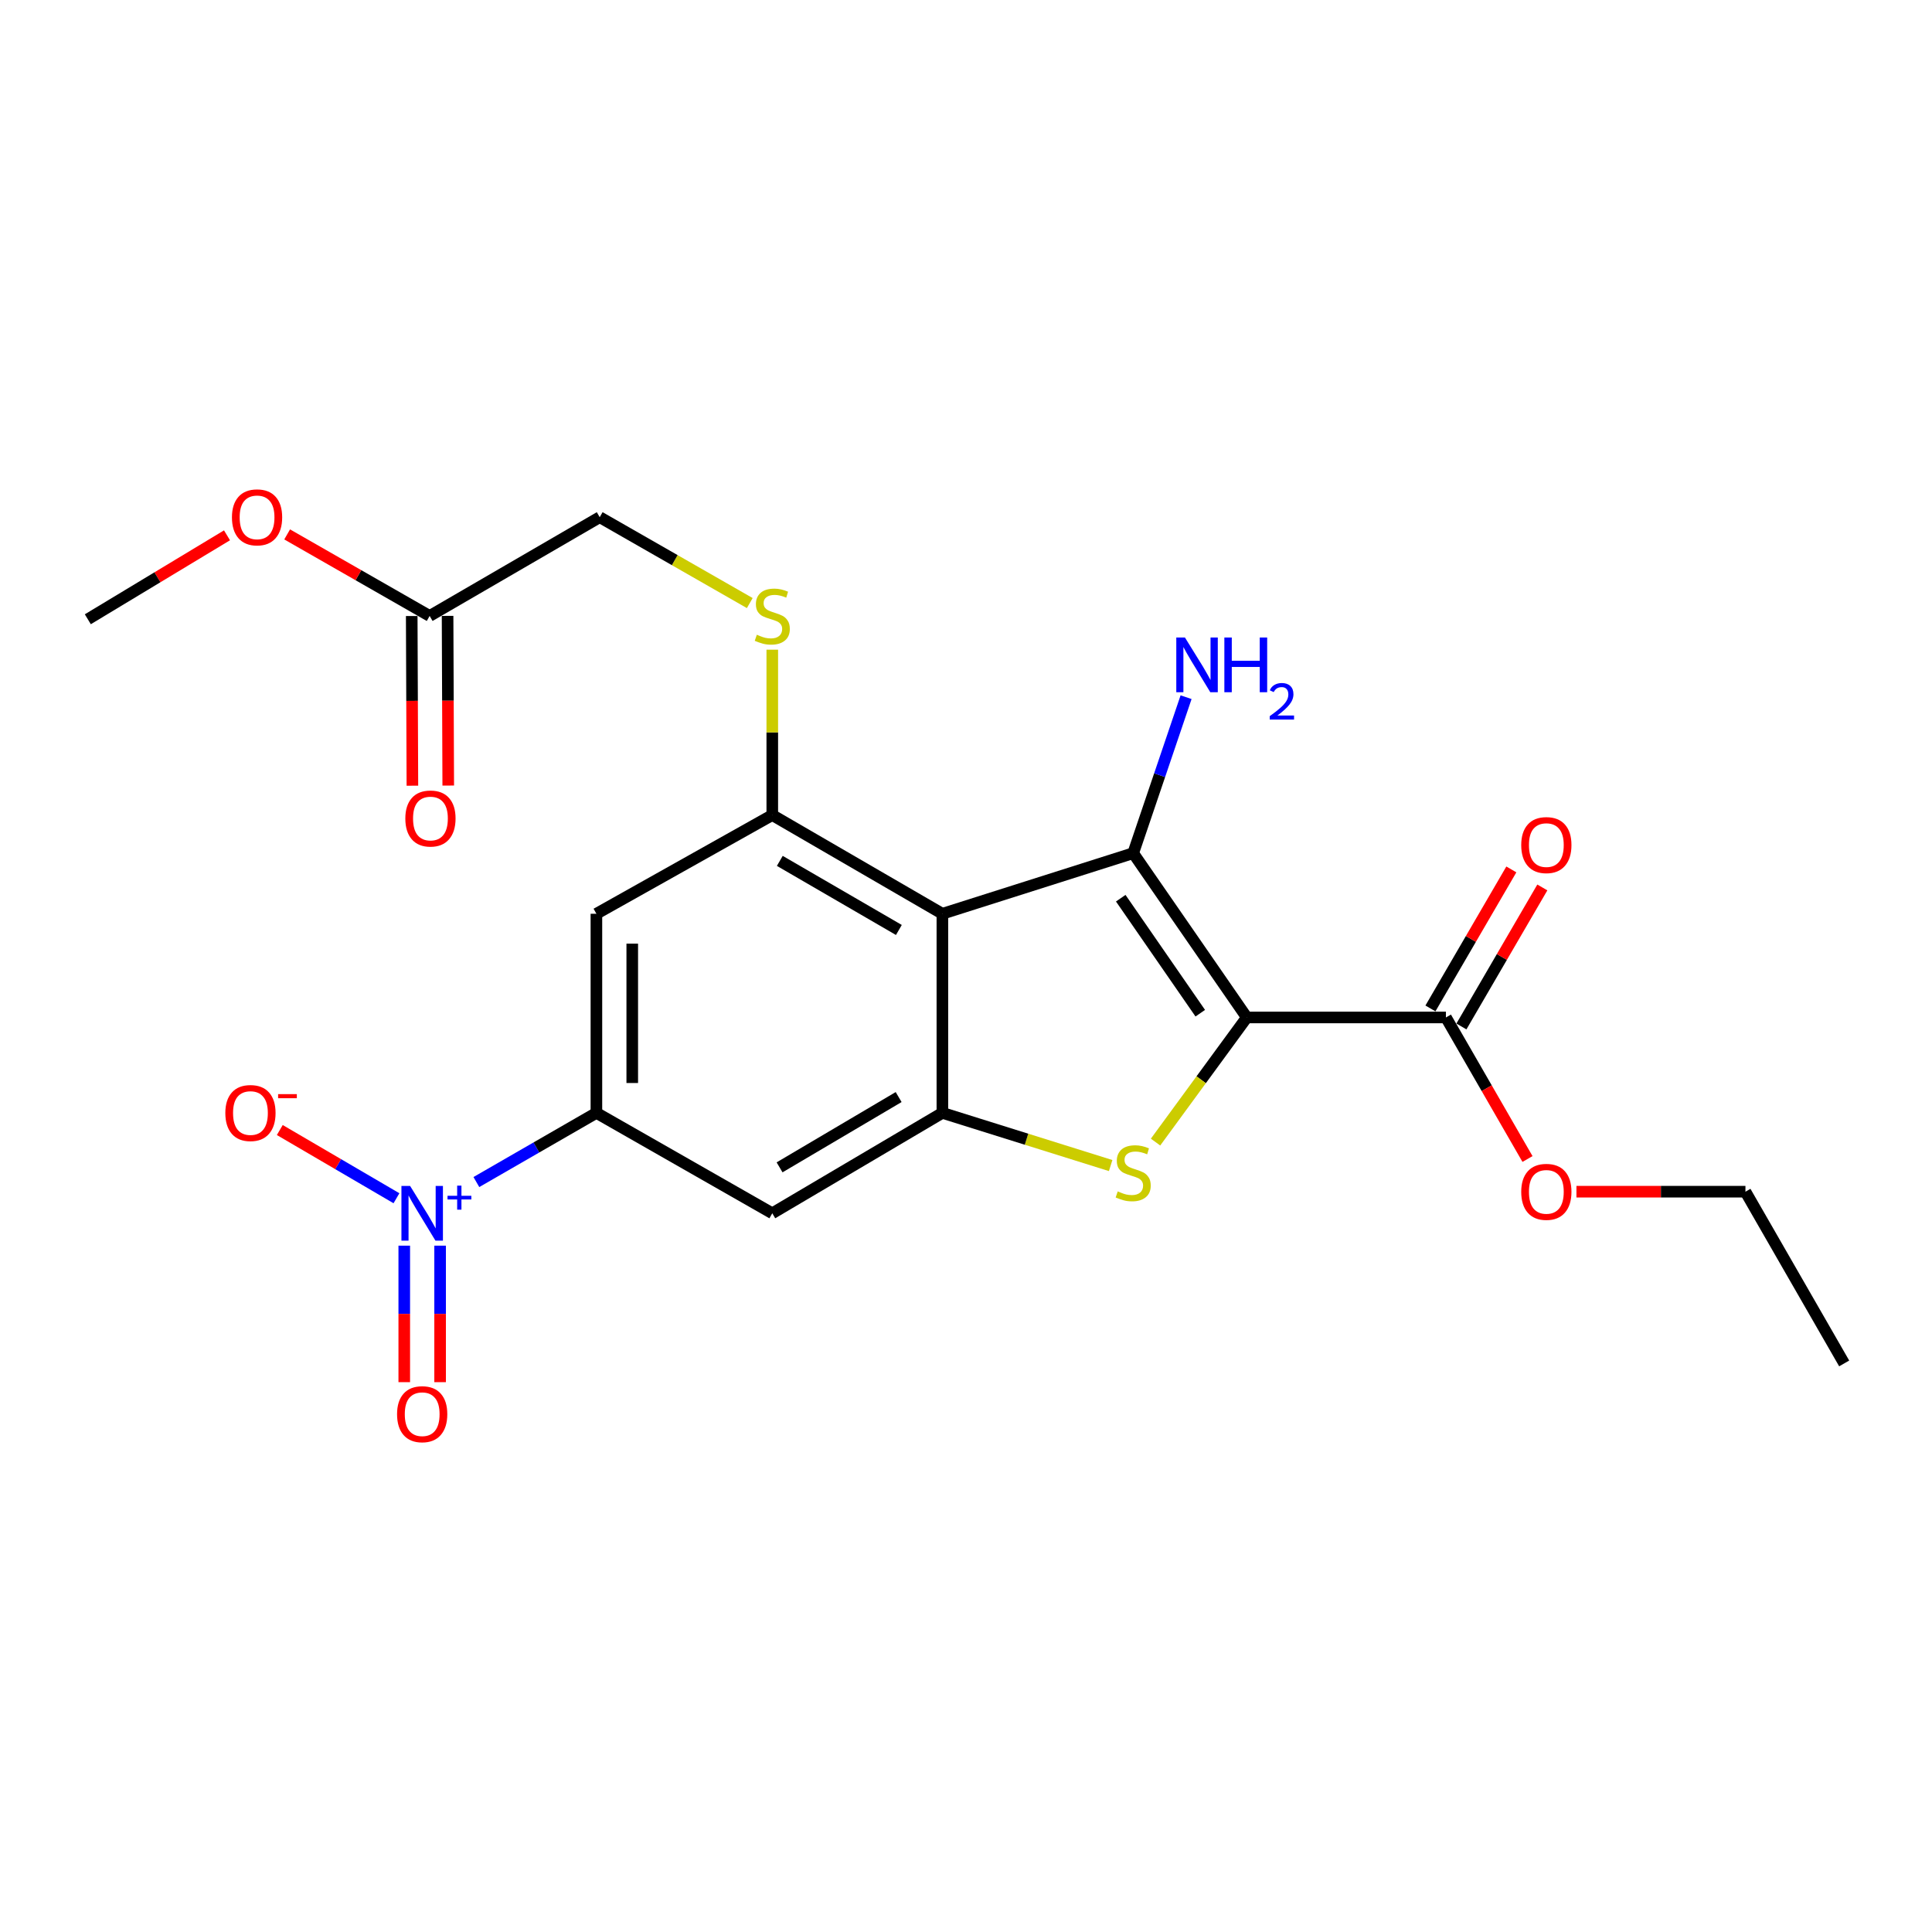 <?xml version='1.0' encoding='iso-8859-1'?>
<svg version='1.1' baseProfile='full'
              xmlns='http://www.w3.org/2000/svg'
                      xmlns:rdkit='http://www.rdkit.org/xml'
                      xmlns:xlink='http://www.w3.org/1999/xlink'
                  xml:space='preserve'
width='1000px' height='1000px' viewBox='0 0 1000 1000'>
<!-- END OF HEADER -->
<rect style='opacity:1.0;fill:#FFFFFF;stroke:none' width='1000' height='1000' x='0' y='0'> </rect>
<path class='bond-0' d='M 645.337,526.633 L 586.538,441.599' style='fill:none;fill-rule:evenodd;stroke:#000000;stroke-width:6px;stroke-linecap:butt;stroke-linejoin:miter;stroke-opacity:1' />
<path class='bond-0' d='M 621.256,524.431 L 580.096,464.907' style='fill:none;fill-rule:evenodd;stroke:#000000;stroke-width:6px;stroke-linecap:butt;stroke-linejoin:miter;stroke-opacity:1' />
<path class='bond-2' d='M 645.337,526.633 L 621.722,558.888' style='fill:none;fill-rule:evenodd;stroke:#000000;stroke-width:6px;stroke-linecap:butt;stroke-linejoin:miter;stroke-opacity:1' />
<path class='bond-2' d='M 621.722,558.888 L 598.107,591.144' style='fill:none;fill-rule:evenodd;stroke:#CCCC00;stroke-width:6px;stroke-linecap:butt;stroke-linejoin:miter;stroke-opacity:1' />
<path class='bond-7' d='M 645.337,526.633 L 748.41,526.633' style='fill:none;fill-rule:evenodd;stroke:#000000;stroke-width:6px;stroke-linecap:butt;stroke-linejoin:miter;stroke-opacity:1' />
<path class='bond-1' d='M 586.538,441.599 L 487.774,472.967' style='fill:none;fill-rule:evenodd;stroke:#000000;stroke-width:6px;stroke-linecap:butt;stroke-linejoin:miter;stroke-opacity:1' />
<path class='bond-14' d='M 586.538,441.599 L 600.226,401.233' style='fill:none;fill-rule:evenodd;stroke:#000000;stroke-width:6px;stroke-linecap:butt;stroke-linejoin:miter;stroke-opacity:1' />
<path class='bond-14' d='M 600.226,401.233 L 613.913,360.867' style='fill:none;fill-rule:evenodd;stroke:#0000FF;stroke-width:6px;stroke-linecap:butt;stroke-linejoin:miter;stroke-opacity:1' />
<path class='bond-5' d='M 487.774,472.967 L 399.731,421.879' style='fill:none;fill-rule:evenodd;stroke:#000000;stroke-width:6px;stroke-linecap:butt;stroke-linejoin:miter;stroke-opacity:1' />
<path class='bond-5' d='M 465.255,481.353 L 403.625,445.591' style='fill:none;fill-rule:evenodd;stroke:#000000;stroke-width:6px;stroke-linecap:butt;stroke-linejoin:miter;stroke-opacity:1' />
<path class='bond-23' d='M 487.774,472.967 L 487.774,576.02' style='fill:none;fill-rule:evenodd;stroke:#000000;stroke-width:6px;stroke-linecap:butt;stroke-linejoin:miter;stroke-opacity:1' />
<path class='bond-3' d='M 574.871,603.291 L 531.323,589.656' style='fill:none;fill-rule:evenodd;stroke:#CCCC00;stroke-width:6px;stroke-linecap:butt;stroke-linejoin:miter;stroke-opacity:1' />
<path class='bond-3' d='M 531.323,589.656 L 487.774,576.02' style='fill:none;fill-rule:evenodd;stroke:#000000;stroke-width:6px;stroke-linecap:butt;stroke-linejoin:miter;stroke-opacity:1' />
<path class='bond-8' d='M 487.774,576.02 L 399.731,627.994' style='fill:none;fill-rule:evenodd;stroke:#000000;stroke-width:6px;stroke-linecap:butt;stroke-linejoin:miter;stroke-opacity:1' />
<path class='bond-8' d='M 465.135,567.837 L 403.505,604.22' style='fill:none;fill-rule:evenodd;stroke:#000000;stroke-width:6px;stroke-linecap:butt;stroke-linejoin:miter;stroke-opacity:1' />
<path class='bond-4' d='M 246.568,611.829 L 277.633,593.924' style='fill:none;fill-rule:evenodd;stroke:#0000FF;stroke-width:6px;stroke-linecap:butt;stroke-linejoin:miter;stroke-opacity:1' />
<path class='bond-4' d='M 277.633,593.924 L 308.698,576.02' style='fill:none;fill-rule:evenodd;stroke:#000000;stroke-width:6px;stroke-linecap:butt;stroke-linejoin:miter;stroke-opacity:1' />
<path class='bond-11' d='M 205.207,620.209 L 175.014,602.555' style='fill:none;fill-rule:evenodd;stroke:#0000FF;stroke-width:6px;stroke-linecap:butt;stroke-linejoin:miter;stroke-opacity:1' />
<path class='bond-11' d='M 175.014,602.555 L 144.821,584.901' style='fill:none;fill-rule:evenodd;stroke:#FF0000;stroke-width:6px;stroke-linecap:butt;stroke-linejoin:miter;stroke-opacity:1' />
<path class='bond-12' d='M 209.243,644.752 L 209.243,680.078' style='fill:none;fill-rule:evenodd;stroke:#0000FF;stroke-width:6px;stroke-linecap:butt;stroke-linejoin:miter;stroke-opacity:1' />
<path class='bond-12' d='M 209.243,680.078 L 209.243,715.403' style='fill:none;fill-rule:evenodd;stroke:#FF0000;stroke-width:6px;stroke-linecap:butt;stroke-linejoin:miter;stroke-opacity:1' />
<path class='bond-12' d='M 227.798,644.752 L 227.798,680.078' style='fill:none;fill-rule:evenodd;stroke:#0000FF;stroke-width:6px;stroke-linecap:butt;stroke-linejoin:miter;stroke-opacity:1' />
<path class='bond-12' d='M 227.798,680.078 L 227.798,715.403' style='fill:none;fill-rule:evenodd;stroke:#FF0000;stroke-width:6px;stroke-linecap:butt;stroke-linejoin:miter;stroke-opacity:1' />
<path class='bond-9' d='M 399.731,421.879 L 308.698,472.967' style='fill:none;fill-rule:evenodd;stroke:#000000;stroke-width:6px;stroke-linecap:butt;stroke-linejoin:miter;stroke-opacity:1' />
<path class='bond-10' d='M 399.731,421.879 L 399.731,379.076' style='fill:none;fill-rule:evenodd;stroke:#000000;stroke-width:6px;stroke-linecap:butt;stroke-linejoin:miter;stroke-opacity:1' />
<path class='bond-10' d='M 399.731,379.076 L 399.731,336.273' style='fill:none;fill-rule:evenodd;stroke:#CCCC00;stroke-width:6px;stroke-linecap:butt;stroke-linejoin:miter;stroke-opacity:1' />
<path class='bond-6' d='M 308.698,576.02 L 399.731,627.994' style='fill:none;fill-rule:evenodd;stroke:#000000;stroke-width:6px;stroke-linecap:butt;stroke-linejoin:miter;stroke-opacity:1' />
<path class='bond-24' d='M 308.698,576.02 L 308.698,472.967' style='fill:none;fill-rule:evenodd;stroke:#000000;stroke-width:6px;stroke-linecap:butt;stroke-linejoin:miter;stroke-opacity:1' />
<path class='bond-24' d='M 327.253,560.562 L 327.253,488.425' style='fill:none;fill-rule:evenodd;stroke:#000000;stroke-width:6px;stroke-linecap:butt;stroke-linejoin:miter;stroke-opacity:1' />
<path class='bond-15' d='M 756.428,531.299 L 777.369,495.32' style='fill:none;fill-rule:evenodd;stroke:#000000;stroke-width:6px;stroke-linecap:butt;stroke-linejoin:miter;stroke-opacity:1' />
<path class='bond-15' d='M 777.369,495.32 L 798.309,459.341' style='fill:none;fill-rule:evenodd;stroke:#FF0000;stroke-width:6px;stroke-linecap:butt;stroke-linejoin:miter;stroke-opacity:1' />
<path class='bond-15' d='M 740.392,521.966 L 761.332,485.987' style='fill:none;fill-rule:evenodd;stroke:#000000;stroke-width:6px;stroke-linecap:butt;stroke-linejoin:miter;stroke-opacity:1' />
<path class='bond-15' d='M 761.332,485.987 L 782.272,450.008' style='fill:none;fill-rule:evenodd;stroke:#FF0000;stroke-width:6px;stroke-linecap:butt;stroke-linejoin:miter;stroke-opacity:1' />
<path class='bond-18' d='M 748.41,526.633 L 769.521,563.265' style='fill:none;fill-rule:evenodd;stroke:#000000;stroke-width:6px;stroke-linecap:butt;stroke-linejoin:miter;stroke-opacity:1' />
<path class='bond-18' d='M 769.521,563.265 L 790.632,599.898' style='fill:none;fill-rule:evenodd;stroke:#FF0000;stroke-width:6px;stroke-linecap:butt;stroke-linejoin:miter;stroke-opacity:1' />
<path class='bond-17' d='M 388.078,312.148 L 349.244,289.923' style='fill:none;fill-rule:evenodd;stroke:#CCCC00;stroke-width:6px;stroke-linecap:butt;stroke-linejoin:miter;stroke-opacity:1' />
<path class='bond-17' d='M 349.244,289.923 L 310.409,267.698' style='fill:none;fill-rule:evenodd;stroke:#000000;stroke-width:6px;stroke-linecap:butt;stroke-linejoin:miter;stroke-opacity:1' />
<path class='bond-13' d='M 222.387,318.817 L 310.409,267.698' style='fill:none;fill-rule:evenodd;stroke:#000000;stroke-width:6px;stroke-linecap:butt;stroke-linejoin:miter;stroke-opacity:1' />
<path class='bond-16' d='M 213.109,318.853 L 213.282,362.765' style='fill:none;fill-rule:evenodd;stroke:#000000;stroke-width:6px;stroke-linecap:butt;stroke-linejoin:miter;stroke-opacity:1' />
<path class='bond-16' d='M 213.282,362.765 L 213.455,406.678' style='fill:none;fill-rule:evenodd;stroke:#FF0000;stroke-width:6px;stroke-linecap:butt;stroke-linejoin:miter;stroke-opacity:1' />
<path class='bond-16' d='M 231.664,318.78 L 231.837,362.692' style='fill:none;fill-rule:evenodd;stroke:#000000;stroke-width:6px;stroke-linecap:butt;stroke-linejoin:miter;stroke-opacity:1' />
<path class='bond-16' d='M 231.837,362.692 L 232.01,406.605' style='fill:none;fill-rule:evenodd;stroke:#FF0000;stroke-width:6px;stroke-linecap:butt;stroke-linejoin:miter;stroke-opacity:1' />
<path class='bond-19' d='M 222.387,318.817 L 185.507,297.713' style='fill:none;fill-rule:evenodd;stroke:#000000;stroke-width:6px;stroke-linecap:butt;stroke-linejoin:miter;stroke-opacity:1' />
<path class='bond-19' d='M 185.507,297.713 L 148.628,276.609' style='fill:none;fill-rule:evenodd;stroke:#FF0000;stroke-width:6px;stroke-linecap:butt;stroke-linejoin:miter;stroke-opacity:1' />
<path class='bond-20' d='M 815.961,616.82 L 859.699,616.82' style='fill:none;fill-rule:evenodd;stroke:#FF0000;stroke-width:6px;stroke-linecap:butt;stroke-linejoin:miter;stroke-opacity:1' />
<path class='bond-20' d='M 859.699,616.82 L 903.437,616.82' style='fill:none;fill-rule:evenodd;stroke:#000000;stroke-width:6px;stroke-linecap:butt;stroke-linejoin:miter;stroke-opacity:1' />
<path class='bond-21' d='M 117.497,277.08 L 81.476,298.804' style='fill:none;fill-rule:evenodd;stroke:#FF0000;stroke-width:6px;stroke-linecap:butt;stroke-linejoin:miter;stroke-opacity:1' />
<path class='bond-21' d='M 81.476,298.804 L 45.455,320.528' style='fill:none;fill-rule:evenodd;stroke:#000000;stroke-width:6px;stroke-linecap:butt;stroke-linejoin:miter;stroke-opacity:1' />
<path class='bond-22' d='M 903.437,616.82 L 954.545,705.709' style='fill:none;fill-rule:evenodd;stroke:#000000;stroke-width:6px;stroke-linecap:butt;stroke-linejoin:miter;stroke-opacity:1' />
<path  class='atom-3' d='M 578.538 616.665
Q 578.858 616.785, 580.178 617.345
Q 581.498 617.905, 582.938 618.265
Q 584.418 618.585, 585.858 618.585
Q 588.538 618.585, 590.098 617.305
Q 591.658 615.985, 591.658 613.705
Q 591.658 612.145, 590.858 611.185
Q 590.098 610.225, 588.898 609.705
Q 587.698 609.185, 585.698 608.585
Q 583.178 607.825, 581.658 607.105
Q 580.178 606.385, 579.098 604.865
Q 578.058 603.345, 578.058 600.785
Q 578.058 597.225, 580.458 595.025
Q 582.898 592.825, 587.698 592.825
Q 590.978 592.825, 594.698 594.385
L 593.778 597.465
Q 590.378 596.065, 587.818 596.065
Q 585.058 596.065, 583.538 597.225
Q 582.018 598.345, 582.058 600.305
Q 582.058 601.825, 582.818 602.745
Q 583.618 603.665, 584.738 604.185
Q 585.898 604.705, 587.818 605.305
Q 590.378 606.105, 591.898 606.905
Q 593.418 607.705, 594.498 609.345
Q 595.618 610.945, 595.618 613.705
Q 595.618 617.625, 592.978 619.745
Q 590.378 621.825, 586.018 621.825
Q 583.498 621.825, 581.578 621.265
Q 579.698 620.745, 577.458 619.825
L 578.538 616.665
' fill='#CCCC00'/>
<path  class='atom-5' d='M 212.261 613.834
L 221.541 628.834
Q 222.461 630.314, 223.941 632.994
Q 225.421 635.674, 225.501 635.834
L 225.501 613.834
L 229.261 613.834
L 229.261 642.154
L 225.381 642.154
L 215.421 625.754
Q 214.261 623.834, 213.021 621.634
Q 211.821 619.434, 211.461 618.754
L 211.461 642.154
L 207.781 642.154
L 207.781 613.834
L 212.261 613.834
' fill='#0000FF'/>
<path  class='atom-5' d='M 231.637 618.939
L 236.627 618.939
L 236.627 613.685
L 238.844 613.685
L 238.844 618.939
L 243.966 618.939
L 243.966 620.84
L 238.844 620.84
L 238.844 626.12
L 236.627 626.12
L 236.627 620.84
L 231.637 620.84
L 231.637 618.939
' fill='#0000FF'/>
<path  class='atom-11' d='M 391.731 328.537
Q 392.051 328.657, 393.371 329.217
Q 394.691 329.777, 396.131 330.137
Q 397.611 330.457, 399.051 330.457
Q 401.731 330.457, 403.291 329.177
Q 404.851 327.857, 404.851 325.577
Q 404.851 324.017, 404.051 323.057
Q 403.291 322.097, 402.091 321.577
Q 400.891 321.057, 398.891 320.457
Q 396.371 319.697, 394.851 318.977
Q 393.371 318.257, 392.291 316.737
Q 391.251 315.217, 391.251 312.657
Q 391.251 309.097, 393.651 306.897
Q 396.091 304.697, 400.891 304.697
Q 404.171 304.697, 407.891 306.257
L 406.971 309.337
Q 403.571 307.937, 401.011 307.937
Q 398.251 307.937, 396.731 309.097
Q 395.211 310.217, 395.251 312.177
Q 395.251 313.697, 396.011 314.617
Q 396.811 315.537, 397.931 316.057
Q 399.091 316.577, 401.011 317.177
Q 403.571 317.977, 405.091 318.777
Q 406.611 319.577, 407.691 321.217
Q 408.811 322.817, 408.811 325.577
Q 408.811 329.497, 406.171 331.617
Q 403.571 333.697, 399.211 333.697
Q 396.691 333.697, 394.771 333.137
Q 392.891 332.617, 390.651 331.697
L 391.731 328.537
' fill='#CCCC00'/>
<path  class='atom-12' d='M 116.632 576.1
Q 116.632 569.3, 119.992 565.5
Q 123.352 561.7, 129.632 561.7
Q 135.912 561.7, 139.272 565.5
Q 142.632 569.3, 142.632 576.1
Q 142.632 582.98, 139.232 586.9
Q 135.832 590.78, 129.632 590.78
Q 123.392 590.78, 119.992 586.9
Q 116.632 583.02, 116.632 576.1
M 129.632 587.58
Q 133.952 587.58, 136.272 584.7
Q 138.632 581.78, 138.632 576.1
Q 138.632 570.54, 136.272 567.74
Q 133.952 564.9, 129.632 564.9
Q 125.312 564.9, 122.952 567.7
Q 120.632 570.5, 120.632 576.1
Q 120.632 581.82, 122.952 584.7
Q 125.312 587.58, 129.632 587.58
' fill='#FF0000'/>
<path  class='atom-12' d='M 143.952 566.322
L 153.641 566.322
L 153.641 568.434
L 143.952 568.434
L 143.952 566.322
' fill='#FF0000'/>
<path  class='atom-13' d='M 205.521 731.982
Q 205.521 725.182, 208.881 721.382
Q 212.241 717.582, 218.521 717.582
Q 224.801 717.582, 228.161 721.382
Q 231.521 725.182, 231.521 731.982
Q 231.521 738.862, 228.121 742.782
Q 224.721 746.662, 218.521 746.662
Q 212.281 746.662, 208.881 742.782
Q 205.521 738.902, 205.521 731.982
M 218.521 743.462
Q 222.841 743.462, 225.161 740.582
Q 227.521 737.662, 227.521 731.982
Q 227.521 726.422, 225.161 723.622
Q 222.841 720.782, 218.521 720.782
Q 214.201 720.782, 211.841 723.582
Q 209.521 726.382, 209.521 731.982
Q 209.521 737.702, 211.841 740.582
Q 214.201 743.462, 218.521 743.462
' fill='#FF0000'/>
<path  class='atom-15' d='M 613.327 329.974
L 622.607 344.974
Q 623.527 346.454, 625.007 349.134
Q 626.487 351.814, 626.567 351.974
L 626.567 329.974
L 630.327 329.974
L 630.327 358.294
L 626.447 358.294
L 616.487 341.894
Q 615.327 339.974, 614.087 337.774
Q 612.887 335.574, 612.527 334.894
L 612.527 358.294
L 608.847 358.294
L 608.847 329.974
L 613.327 329.974
' fill='#0000FF'/>
<path  class='atom-15' d='M 633.727 329.974
L 637.567 329.974
L 637.567 342.014
L 652.047 342.014
L 652.047 329.974
L 655.887 329.974
L 655.887 358.294
L 652.047 358.294
L 652.047 345.214
L 637.567 345.214
L 637.567 358.294
L 633.727 358.294
L 633.727 329.974
' fill='#0000FF'/>
<path  class='atom-15' d='M 657.26 357.3
Q 657.946 355.532, 659.583 354.555
Q 661.22 353.552, 663.49 353.552
Q 666.315 353.552, 667.899 355.083
Q 669.483 356.614, 669.483 359.333
Q 669.483 362.105, 667.424 364.692
Q 665.391 367.28, 661.167 370.342
L 669.8 370.342
L 669.8 372.454
L 657.207 372.454
L 657.207 370.685
Q 660.692 368.204, 662.751 366.356
Q 664.836 364.508, 665.84 362.844
Q 666.843 361.181, 666.843 359.465
Q 666.843 357.67, 665.945 356.667
Q 665.048 355.664, 663.49 355.664
Q 661.985 355.664, 660.982 356.271
Q 659.979 356.878, 659.266 358.224
L 657.26 357.3
' fill='#0000FF'/>
<path  class='atom-16' d='M 787.385 437.412
Q 787.385 430.612, 790.745 426.812
Q 794.105 423.012, 800.385 423.012
Q 806.665 423.012, 810.025 426.812
Q 813.385 430.612, 813.385 437.412
Q 813.385 444.292, 809.985 448.212
Q 806.585 452.092, 800.385 452.092
Q 794.145 452.092, 790.745 448.212
Q 787.385 444.332, 787.385 437.412
M 800.385 448.892
Q 804.705 448.892, 807.025 446.012
Q 809.385 443.092, 809.385 437.412
Q 809.385 431.852, 807.025 429.052
Q 804.705 426.212, 800.385 426.212
Q 796.065 426.212, 793.705 429.012
Q 791.385 431.812, 791.385 437.412
Q 791.385 443.132, 793.705 446.012
Q 796.065 448.892, 800.385 448.892
' fill='#FF0000'/>
<path  class='atom-17' d='M 209.799 423.66
Q 209.799 416.86, 213.159 413.06
Q 216.519 409.26, 222.799 409.26
Q 229.079 409.26, 232.439 413.06
Q 235.799 416.86, 235.799 423.66
Q 235.799 430.54, 232.399 434.46
Q 228.999 438.34, 222.799 438.34
Q 216.559 438.34, 213.159 434.46
Q 209.799 430.58, 209.799 423.66
M 222.799 435.14
Q 227.119 435.14, 229.439 432.26
Q 231.799 429.34, 231.799 423.66
Q 231.799 418.1, 229.439 415.3
Q 227.119 412.46, 222.799 412.46
Q 218.479 412.46, 216.119 415.26
Q 213.799 418.06, 213.799 423.66
Q 213.799 429.38, 216.119 432.26
Q 218.479 435.14, 222.799 435.14
' fill='#FF0000'/>
<path  class='atom-19' d='M 787.385 616.9
Q 787.385 610.1, 790.745 606.3
Q 794.105 602.5, 800.385 602.5
Q 806.665 602.5, 810.025 606.3
Q 813.385 610.1, 813.385 616.9
Q 813.385 623.78, 809.985 627.7
Q 806.585 631.58, 800.385 631.58
Q 794.145 631.58, 790.745 627.7
Q 787.385 623.82, 787.385 616.9
M 800.385 628.38
Q 804.705 628.38, 807.025 625.5
Q 809.385 622.58, 809.385 616.9
Q 809.385 611.34, 807.025 608.54
Q 804.705 605.7, 800.385 605.7
Q 796.065 605.7, 793.705 608.5
Q 791.385 611.3, 791.385 616.9
Q 791.385 622.62, 793.705 625.5
Q 796.065 628.38, 800.385 628.38
' fill='#FF0000'/>
<path  class='atom-20' d='M 120.055 267.778
Q 120.055 260.978, 123.415 257.178
Q 126.775 253.378, 133.055 253.378
Q 139.335 253.378, 142.695 257.178
Q 146.055 260.978, 146.055 267.778
Q 146.055 274.658, 142.655 278.578
Q 139.255 282.458, 133.055 282.458
Q 126.815 282.458, 123.415 278.578
Q 120.055 274.698, 120.055 267.778
M 133.055 279.258
Q 137.375 279.258, 139.695 276.378
Q 142.055 273.458, 142.055 267.778
Q 142.055 262.218, 139.695 259.418
Q 137.375 256.578, 133.055 256.578
Q 128.735 256.578, 126.375 259.378
Q 124.055 262.178, 124.055 267.778
Q 124.055 273.498, 126.375 276.378
Q 128.735 279.258, 133.055 279.258
' fill='#FF0000'/>
</svg>
